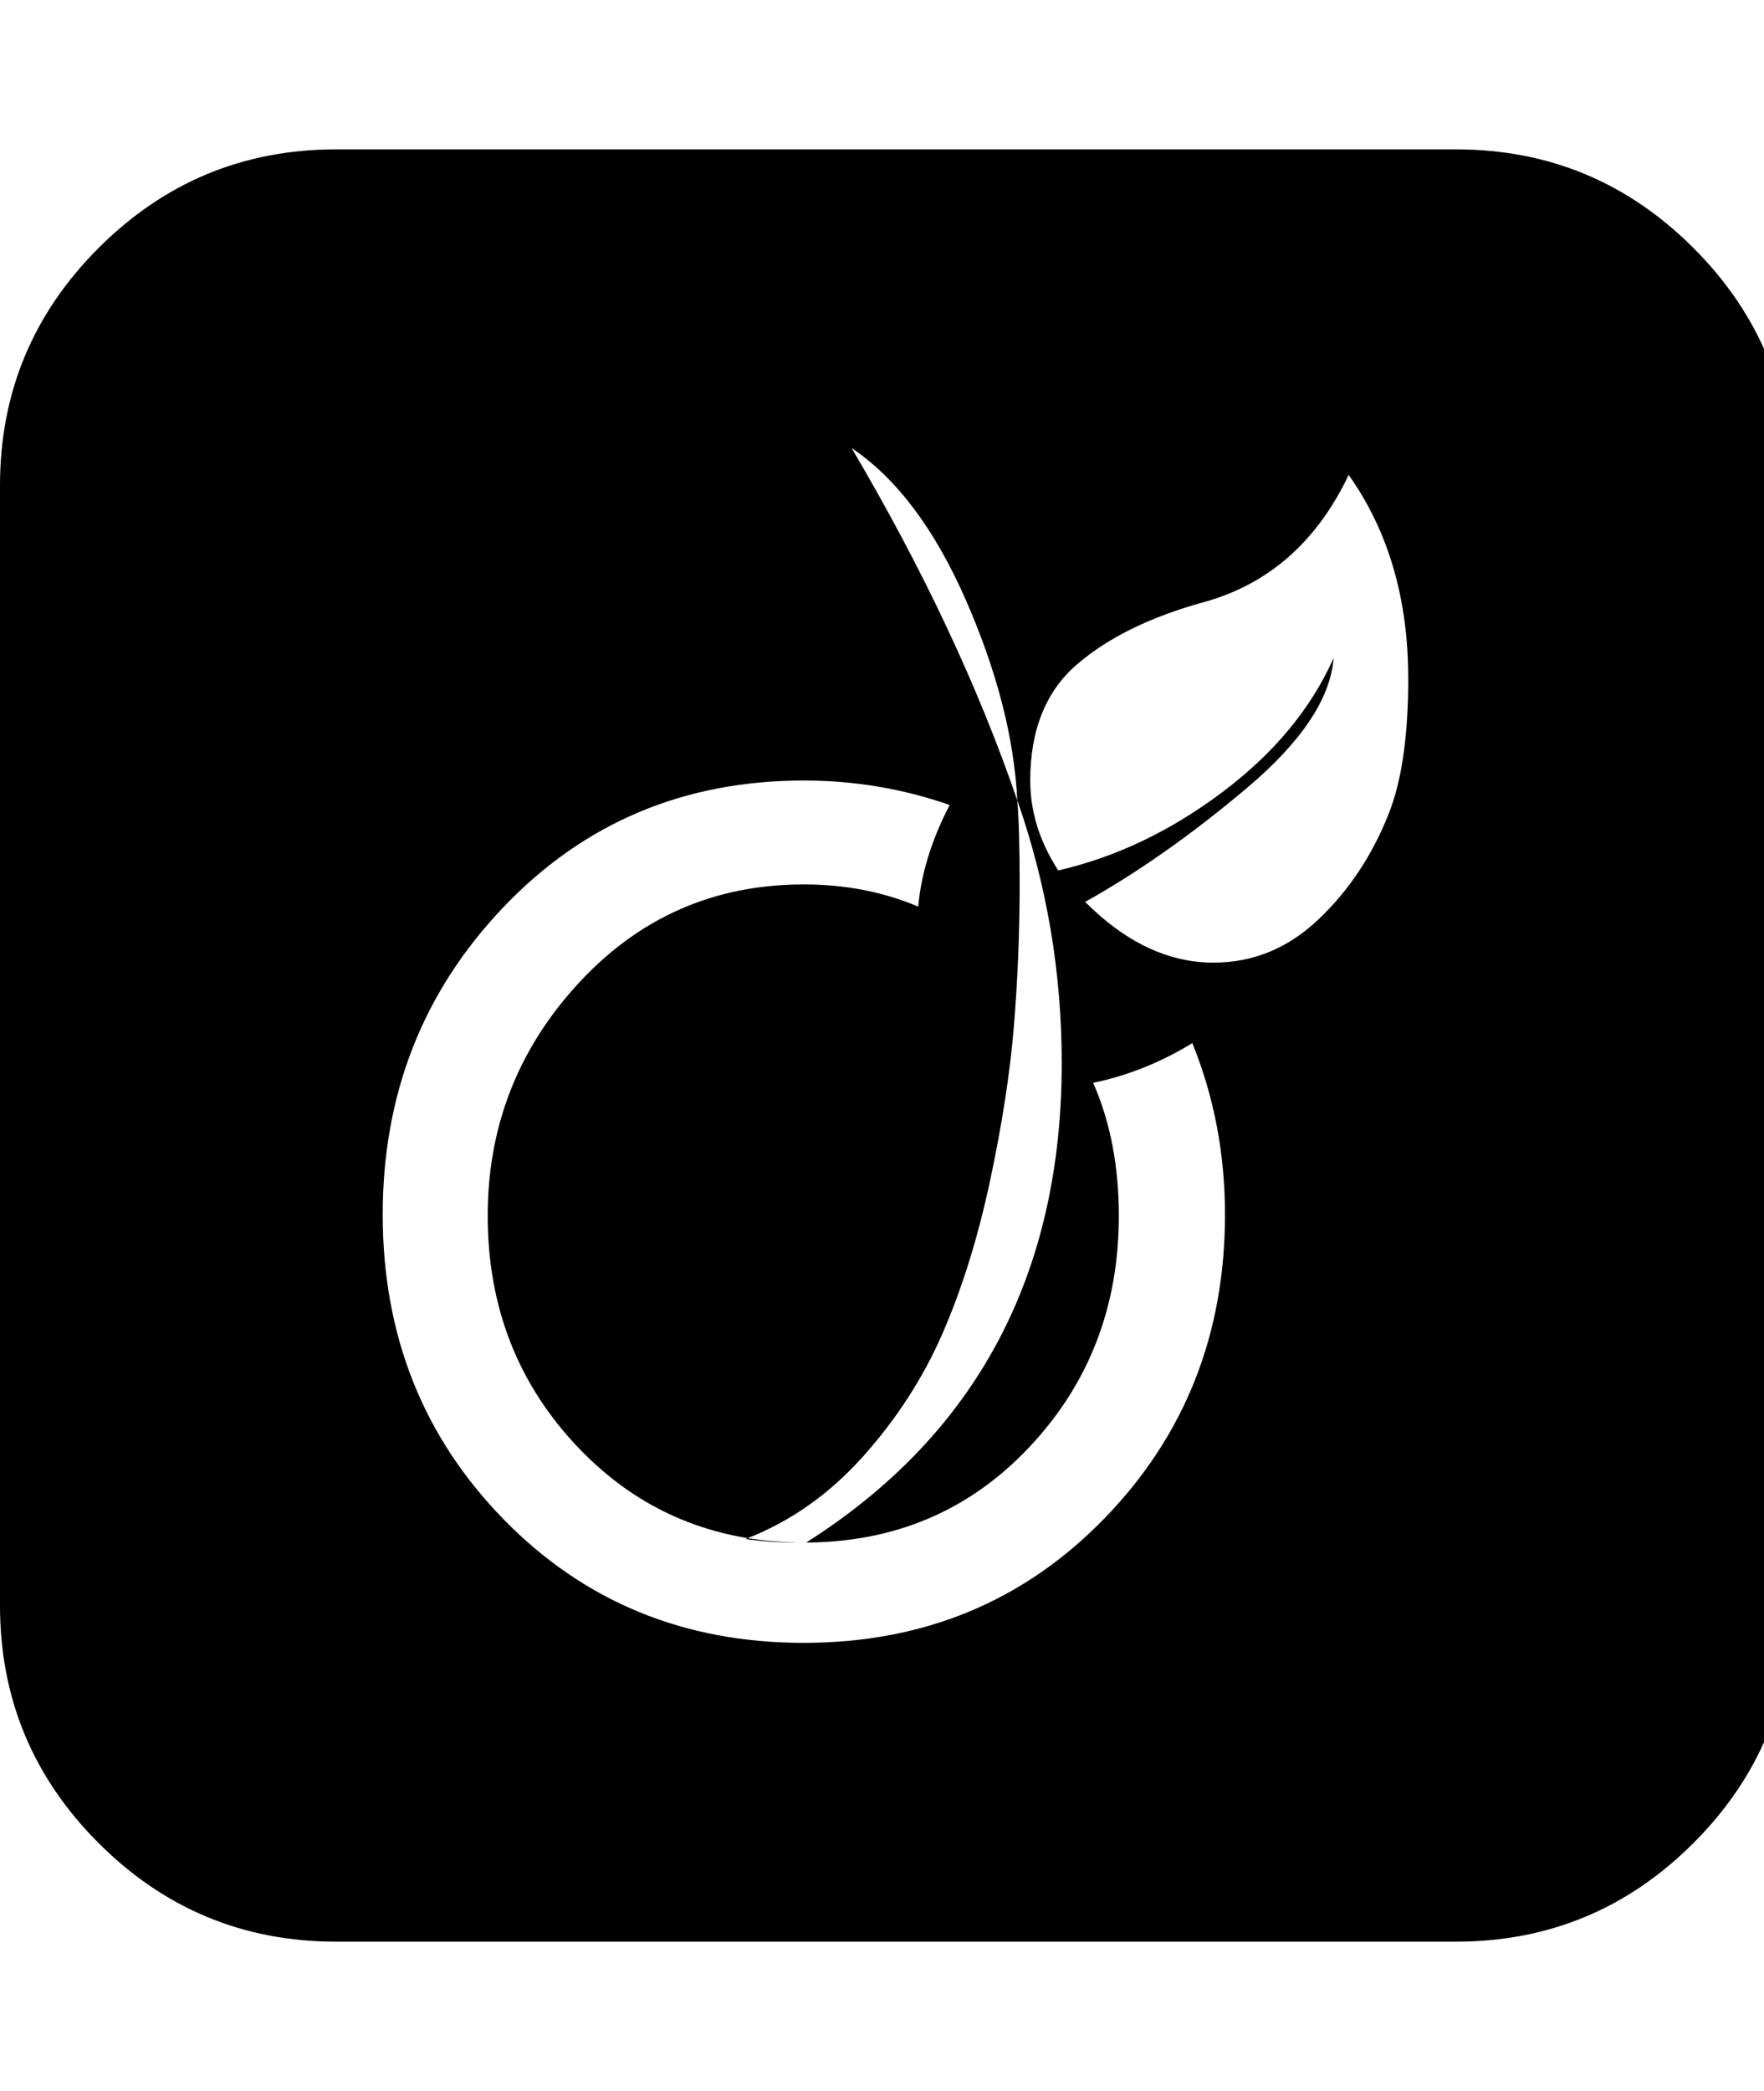 <svg fill="currentColor" version="1.1" xmlns="http://www.w3.org/2000/svg" width="27" height="32" viewBox="0 0 27 32"><path d="M18.75 18.589q0-1.393-0.5-2.625-0.732 0.446-1.518 0.607 0.393 0.893 0.393 2.036 0 2.089-1.375 3.545t-3.446 1.455-3.455-1.455-1.384-3.545q0-2.054 1.393-3.563t3.446-1.509q0.946 0 1.75 0.339 0.071-0.768 0.482-1.554-1.071-0.375-2.232-0.375-2.75 0-4.598 1.938t-1.848 4.705 1.848 4.661 4.598 1.893 4.598-1.902 1.848-4.652zM15.571 12.25q0.036 0.429 0.036 1.268 0 1.125-0.089 2.196t-0.366 2.366-0.723 2.321-1.223 1.893-1.795 1.259q0.375 0.054 0.75 0.054h0.179q3.911-2.482 3.911-7.339 0-2.071-0.679-4.018zM15.571 12.25q-0.071-1.429-0.786-3.063t-1.75-2.33q1.643 2.786 2.536 5.393zM21.554 10.375q0-1.821-0.911-3.107-0.732 1.536-2.214 1.946-1.232 0.339-1.946 0.955t-0.714 1.777q0 0.714 0.429 1.375 1.321-0.304 2.509-1.196t1.705-2.054q-0.071 0.929-1.33 1.991t-2.473 1.741q0.929 0.929 1.964 0.929 0.911 0 1.607-0.661t1.071-1.607q0.304-0.75 0.304-2.089zM27.429 7.429v17.143q0 2.125-1.509 3.634t-3.634 1.509h-17.143q-2.125 0-3.634-1.509t-1.509-3.634v-17.143q0-2.125 1.509-3.634t3.634-1.509h17.143q2.125 0 3.634 1.509t1.509 3.634z"></path></svg>